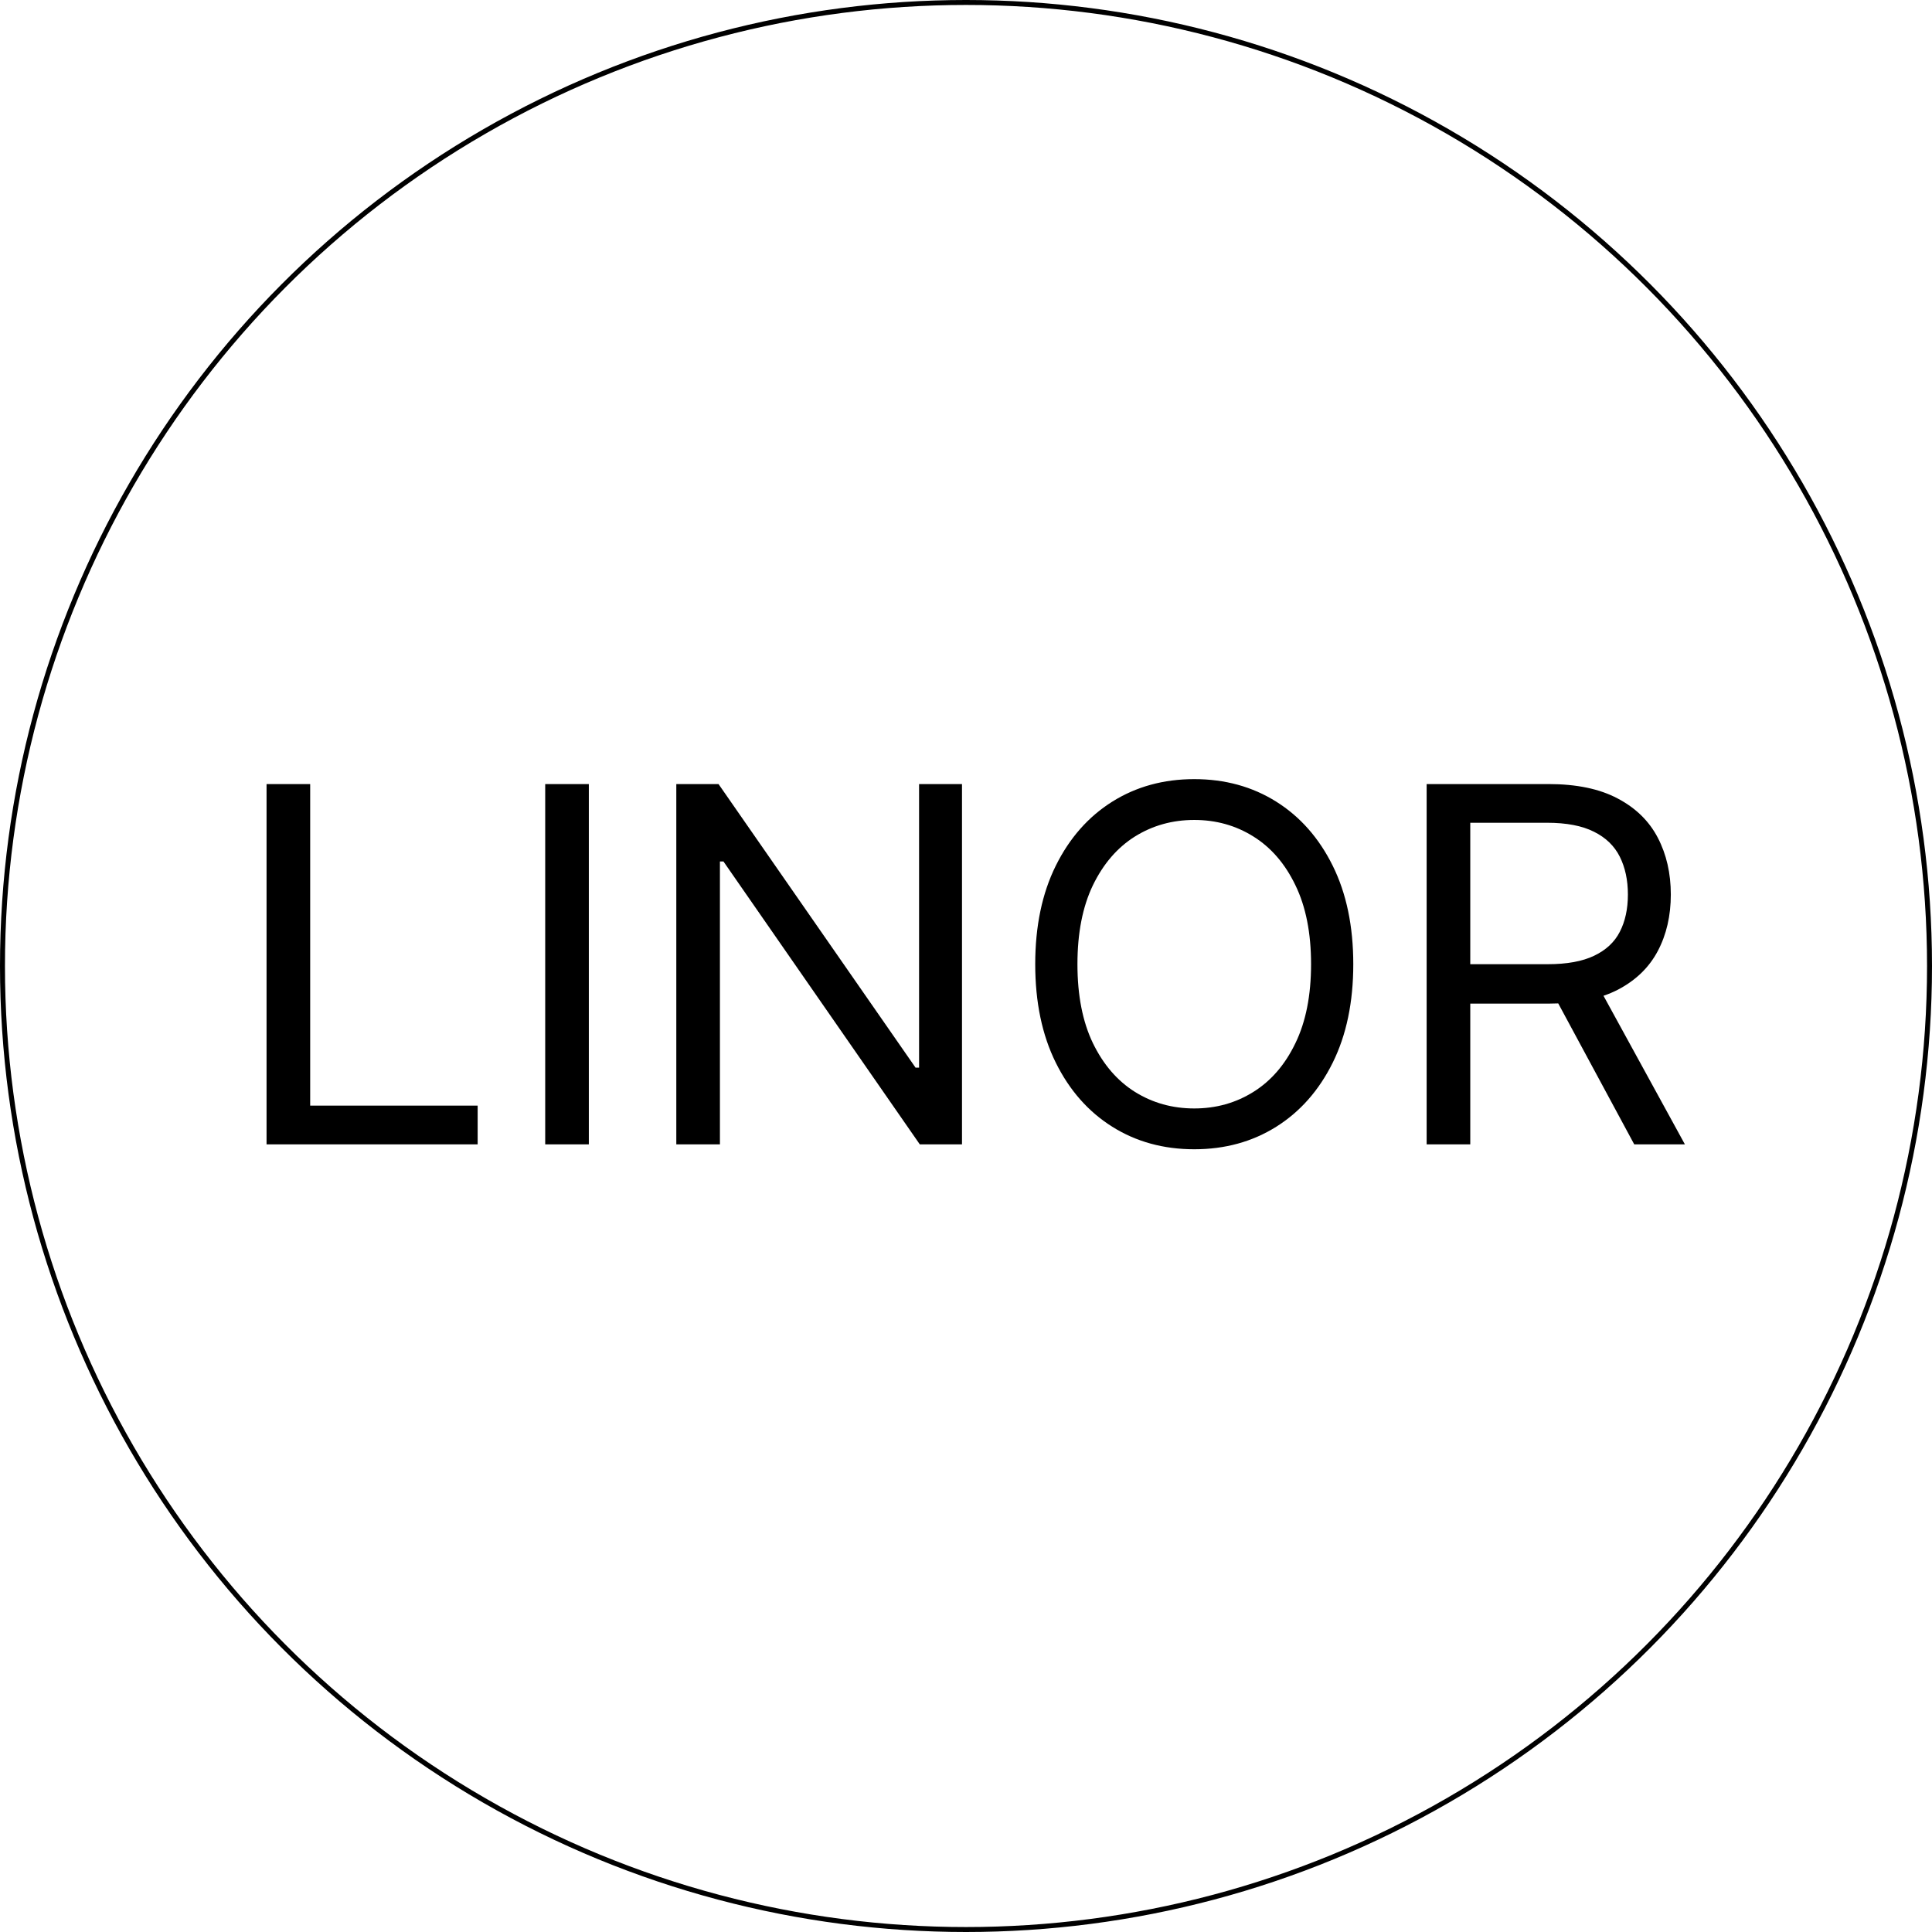 <svg xmlns="http://www.w3.org/2000/svg" fill="none" viewBox="0 0 390 390" height="390" width="390">
<path fill="black" d="M53.807 231V158.273H62.614V223.188H96.421V231H53.807ZM118.864 158.273V231H110.057V158.273H118.864ZM194.192 158.273V231H185.669L146.039 173.898H145.328V231H136.522V158.273H145.044L184.817 215.517H185.527V158.273H194.192ZM273.178 194.636C273.178 202.307 271.793 208.936 269.023 214.523C266.254 220.11 262.454 224.419 257.624 227.449C252.795 230.479 247.279 231.994 241.076 231.994C234.873 231.994 229.357 230.479 224.528 227.449C219.698 224.419 215.898 220.11 213.129 214.523C210.359 208.936 208.974 202.307 208.974 194.636C208.974 186.966 210.359 180.337 213.129 174.75C215.898 169.163 219.698 164.854 224.528 161.824C229.357 158.794 234.873 157.278 241.076 157.278C247.279 157.278 252.795 158.794 257.624 161.824C262.454 164.854 266.254 169.163 269.023 174.75C271.793 180.337 273.178 186.966 273.178 194.636ZM264.656 194.636C264.656 188.339 263.602 183.024 261.495 178.692C259.412 174.359 256.583 171.08 253.008 168.855C249.457 166.63 245.479 165.517 241.076 165.517C236.673 165.517 232.683 166.63 229.109 168.855C225.558 171.08 222.728 174.359 220.621 178.692C218.538 183.024 217.496 188.339 217.496 194.636C217.496 200.934 218.538 206.249 220.621 210.581C222.728 214.913 225.558 218.192 229.109 220.418C232.683 222.643 236.673 223.756 241.076 223.756C245.479 223.756 249.457 222.643 253.008 220.418C256.583 218.192 259.412 214.913 261.495 210.581C263.602 206.249 264.656 200.934 264.656 194.636ZM287.987 231V158.273H312.56C318.242 158.273 322.906 159.243 326.552 161.185C330.198 163.102 332.897 165.742 334.648 169.104C336.4 172.465 337.276 176.289 337.276 180.574C337.276 184.859 336.4 188.659 334.648 191.973C332.897 195.287 330.21 197.892 326.587 199.786C322.965 201.656 318.337 202.591 312.702 202.591H292.816V194.636H312.418C316.301 194.636 319.426 194.068 321.793 192.932C324.184 191.795 325.913 190.186 326.978 188.102C328.067 185.995 328.612 183.486 328.612 180.574C328.612 177.662 328.067 175.117 326.978 172.939C325.889 170.761 324.149 169.08 321.758 167.896C319.367 166.689 316.206 166.085 312.276 166.085H296.793V231H287.987ZM322.219 198.33L340.117 231H329.89L312.276 198.33H322.219Z"></path>
<circle stroke="black" r="194.5" cy="195" cx="195"></circle>
</svg>
